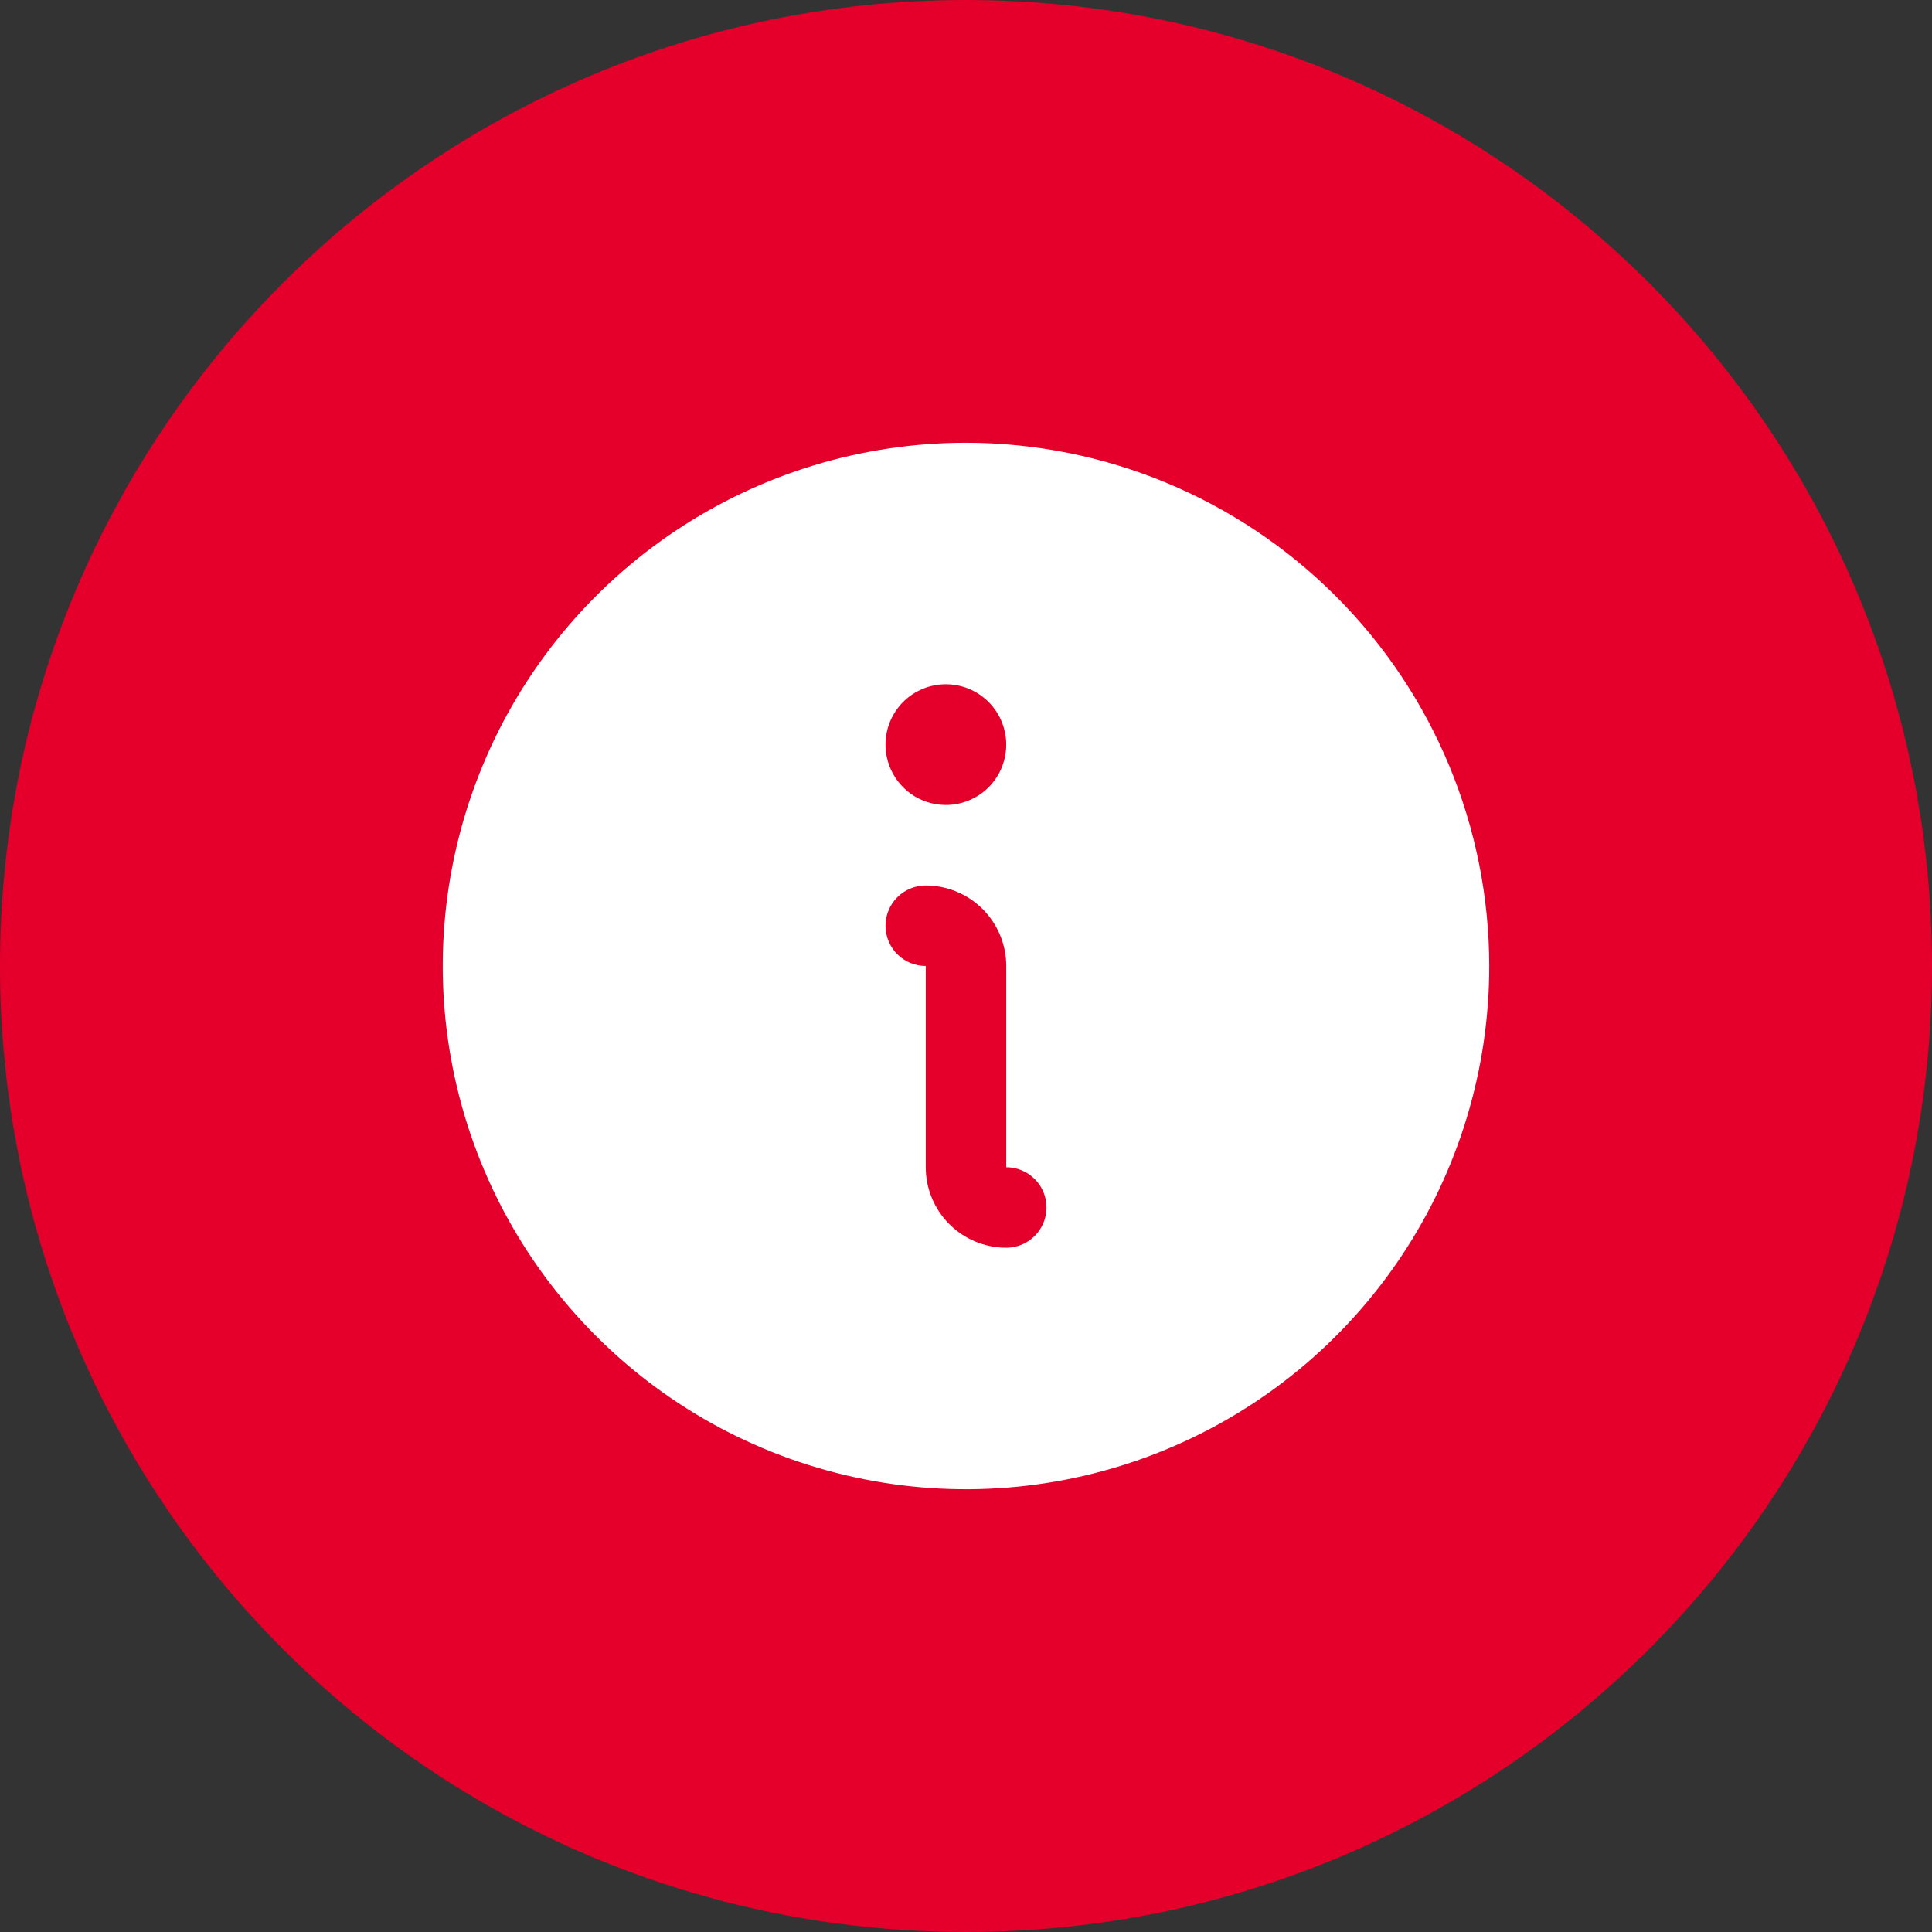 <svg width="48" height="48" viewBox="0 0 48 48" fill="none" xmlns="http://www.w3.org/2000/svg">
<rect x="0" y="0" width="48" height="48" fill="#333333" stroke="none"/>
<path d="M0 24C0 10.745 10.745 0 24 0C37.255 0 48 10.745 48 24C48 37.255 37.255 48 24 48C10.745 48 0 37.255 0 24Z" fill="#E4002B"/>
<path d="M24 11C21.429 11 18.915 11.762 16.778 13.191C14.64 14.619 12.973 16.65 11.99 19.025C11.006 21.401 10.748 24.014 11.25 26.536C11.751 29.058 12.989 31.374 14.808 33.192C16.626 35.011 18.942 36.249 21.464 36.75C23.986 37.252 26.599 36.994 28.975 36.01C31.35 35.026 33.381 33.36 34.809 31.222C36.238 29.085 37 26.571 37 24C36.996 20.553 35.626 17.249 33.188 14.812C30.751 12.374 27.447 11.004 24 11ZM23.5 17C23.797 17 24.087 17.088 24.333 17.253C24.58 17.418 24.772 17.652 24.886 17.926C24.999 18.2 25.029 18.502 24.971 18.793C24.913 19.084 24.77 19.351 24.561 19.561C24.351 19.77 24.084 19.913 23.793 19.971C23.502 20.029 23.2 19.999 22.926 19.886C22.652 19.772 22.418 19.58 22.253 19.333C22.088 19.087 22 18.797 22 18.5C22 18.102 22.158 17.721 22.439 17.439C22.721 17.158 23.102 17 23.5 17ZM25 31C24.47 31 23.961 30.789 23.586 30.414C23.211 30.039 23 29.53 23 29V24C22.735 24 22.48 23.895 22.293 23.707C22.105 23.52 22 23.265 22 23C22 22.735 22.105 22.48 22.293 22.293C22.48 22.105 22.735 22 23 22C23.53 22 24.039 22.211 24.414 22.586C24.789 22.961 25 23.47 25 24V29C25.265 29 25.52 29.105 25.707 29.293C25.895 29.48 26 29.735 26 30C26 30.265 25.895 30.52 25.707 30.707C25.52 30.895 25.265 31 25 31Z" fill="white"/>
</svg>

